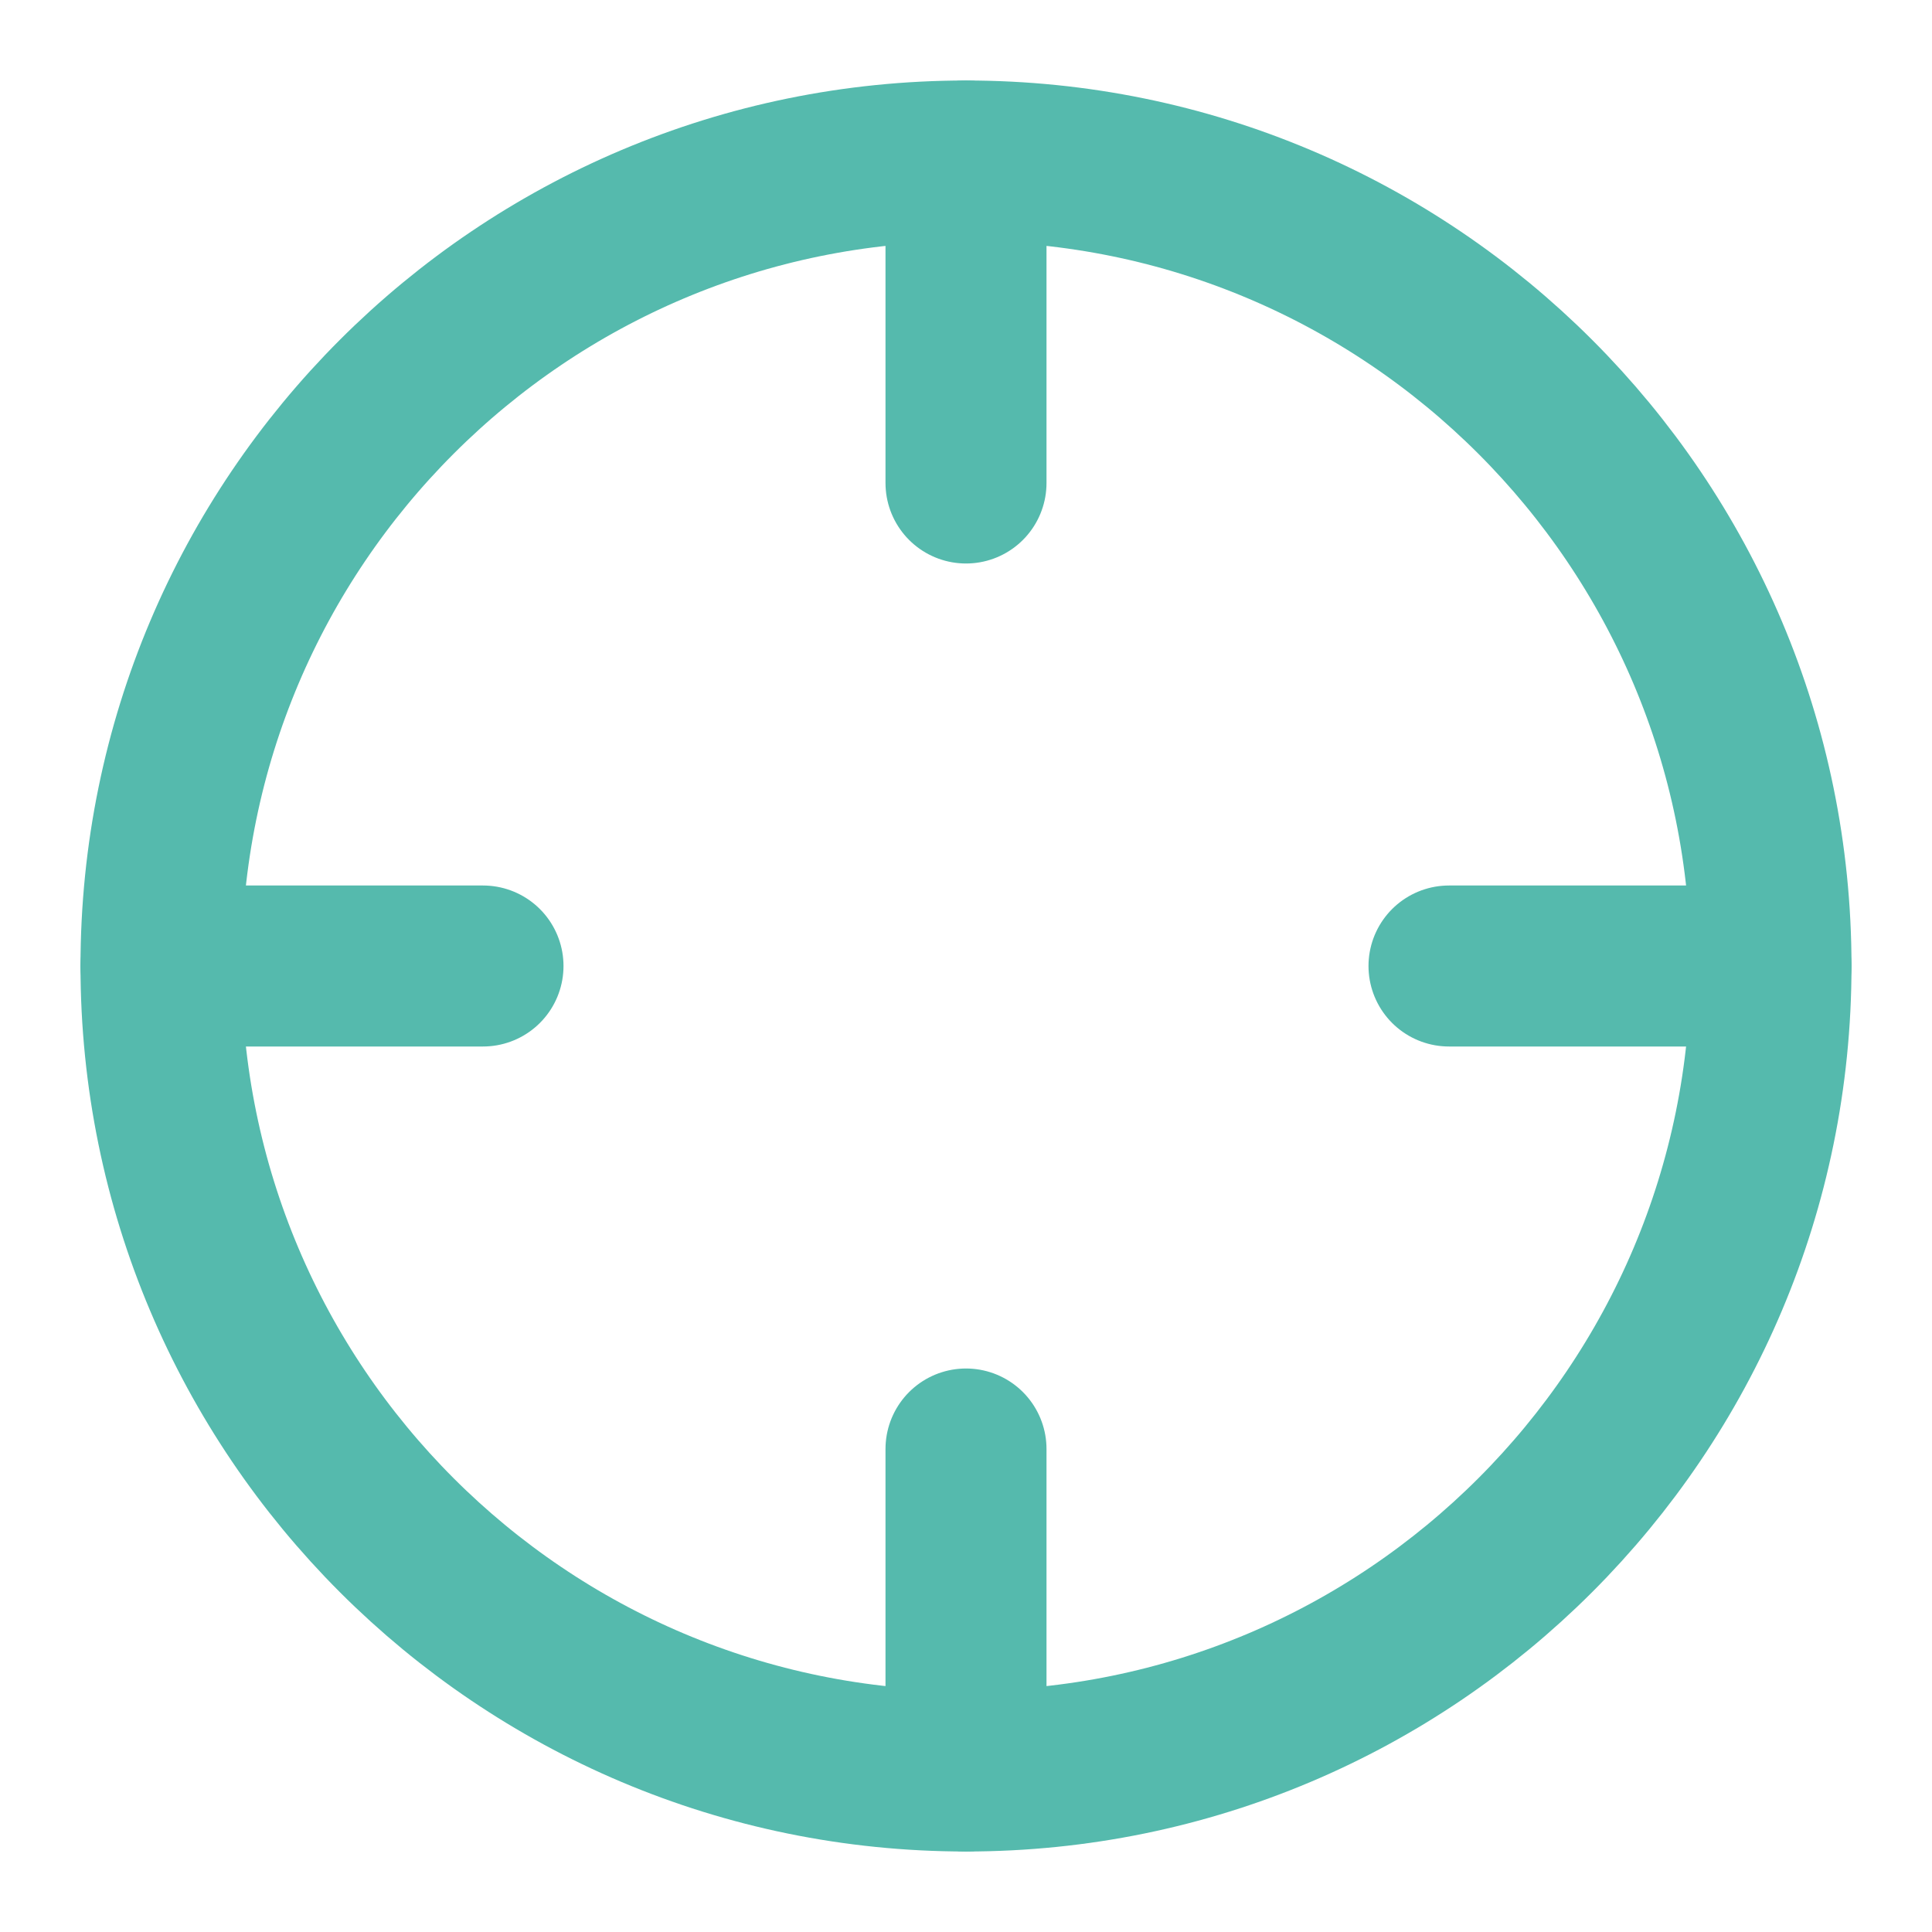 <svg width="24" height="24" viewBox="0 0 24 24" fill="none" xmlns="http://www.w3.org/2000/svg">
<path d="M12 22C17.523 22 22 17.523 22 12C22 6.477 17.523 2 12 2C6.477 2 2 6.477 2 12C2 17.523 6.477 22 12 22Z" stroke="#55BAAD" stroke-width="2" stroke-linecap="round" stroke-linejoin="round"/>
<path d="M22 12H18" stroke="#55BAAD" stroke-width="2" stroke-linecap="round" stroke-linejoin="round"/>
<path d="M6 12H2" stroke="#55BAAD" stroke-width="2" stroke-linecap="round" stroke-linejoin="round"/>
<path d="M12 6V2" stroke="#55BAAD" stroke-width="2" stroke-linecap="round" stroke-linejoin="round"/>
<path d="M12 22V18" stroke="#55BAAD" stroke-width="2" stroke-linecap="round" stroke-linejoin="round"/>
</svg>
